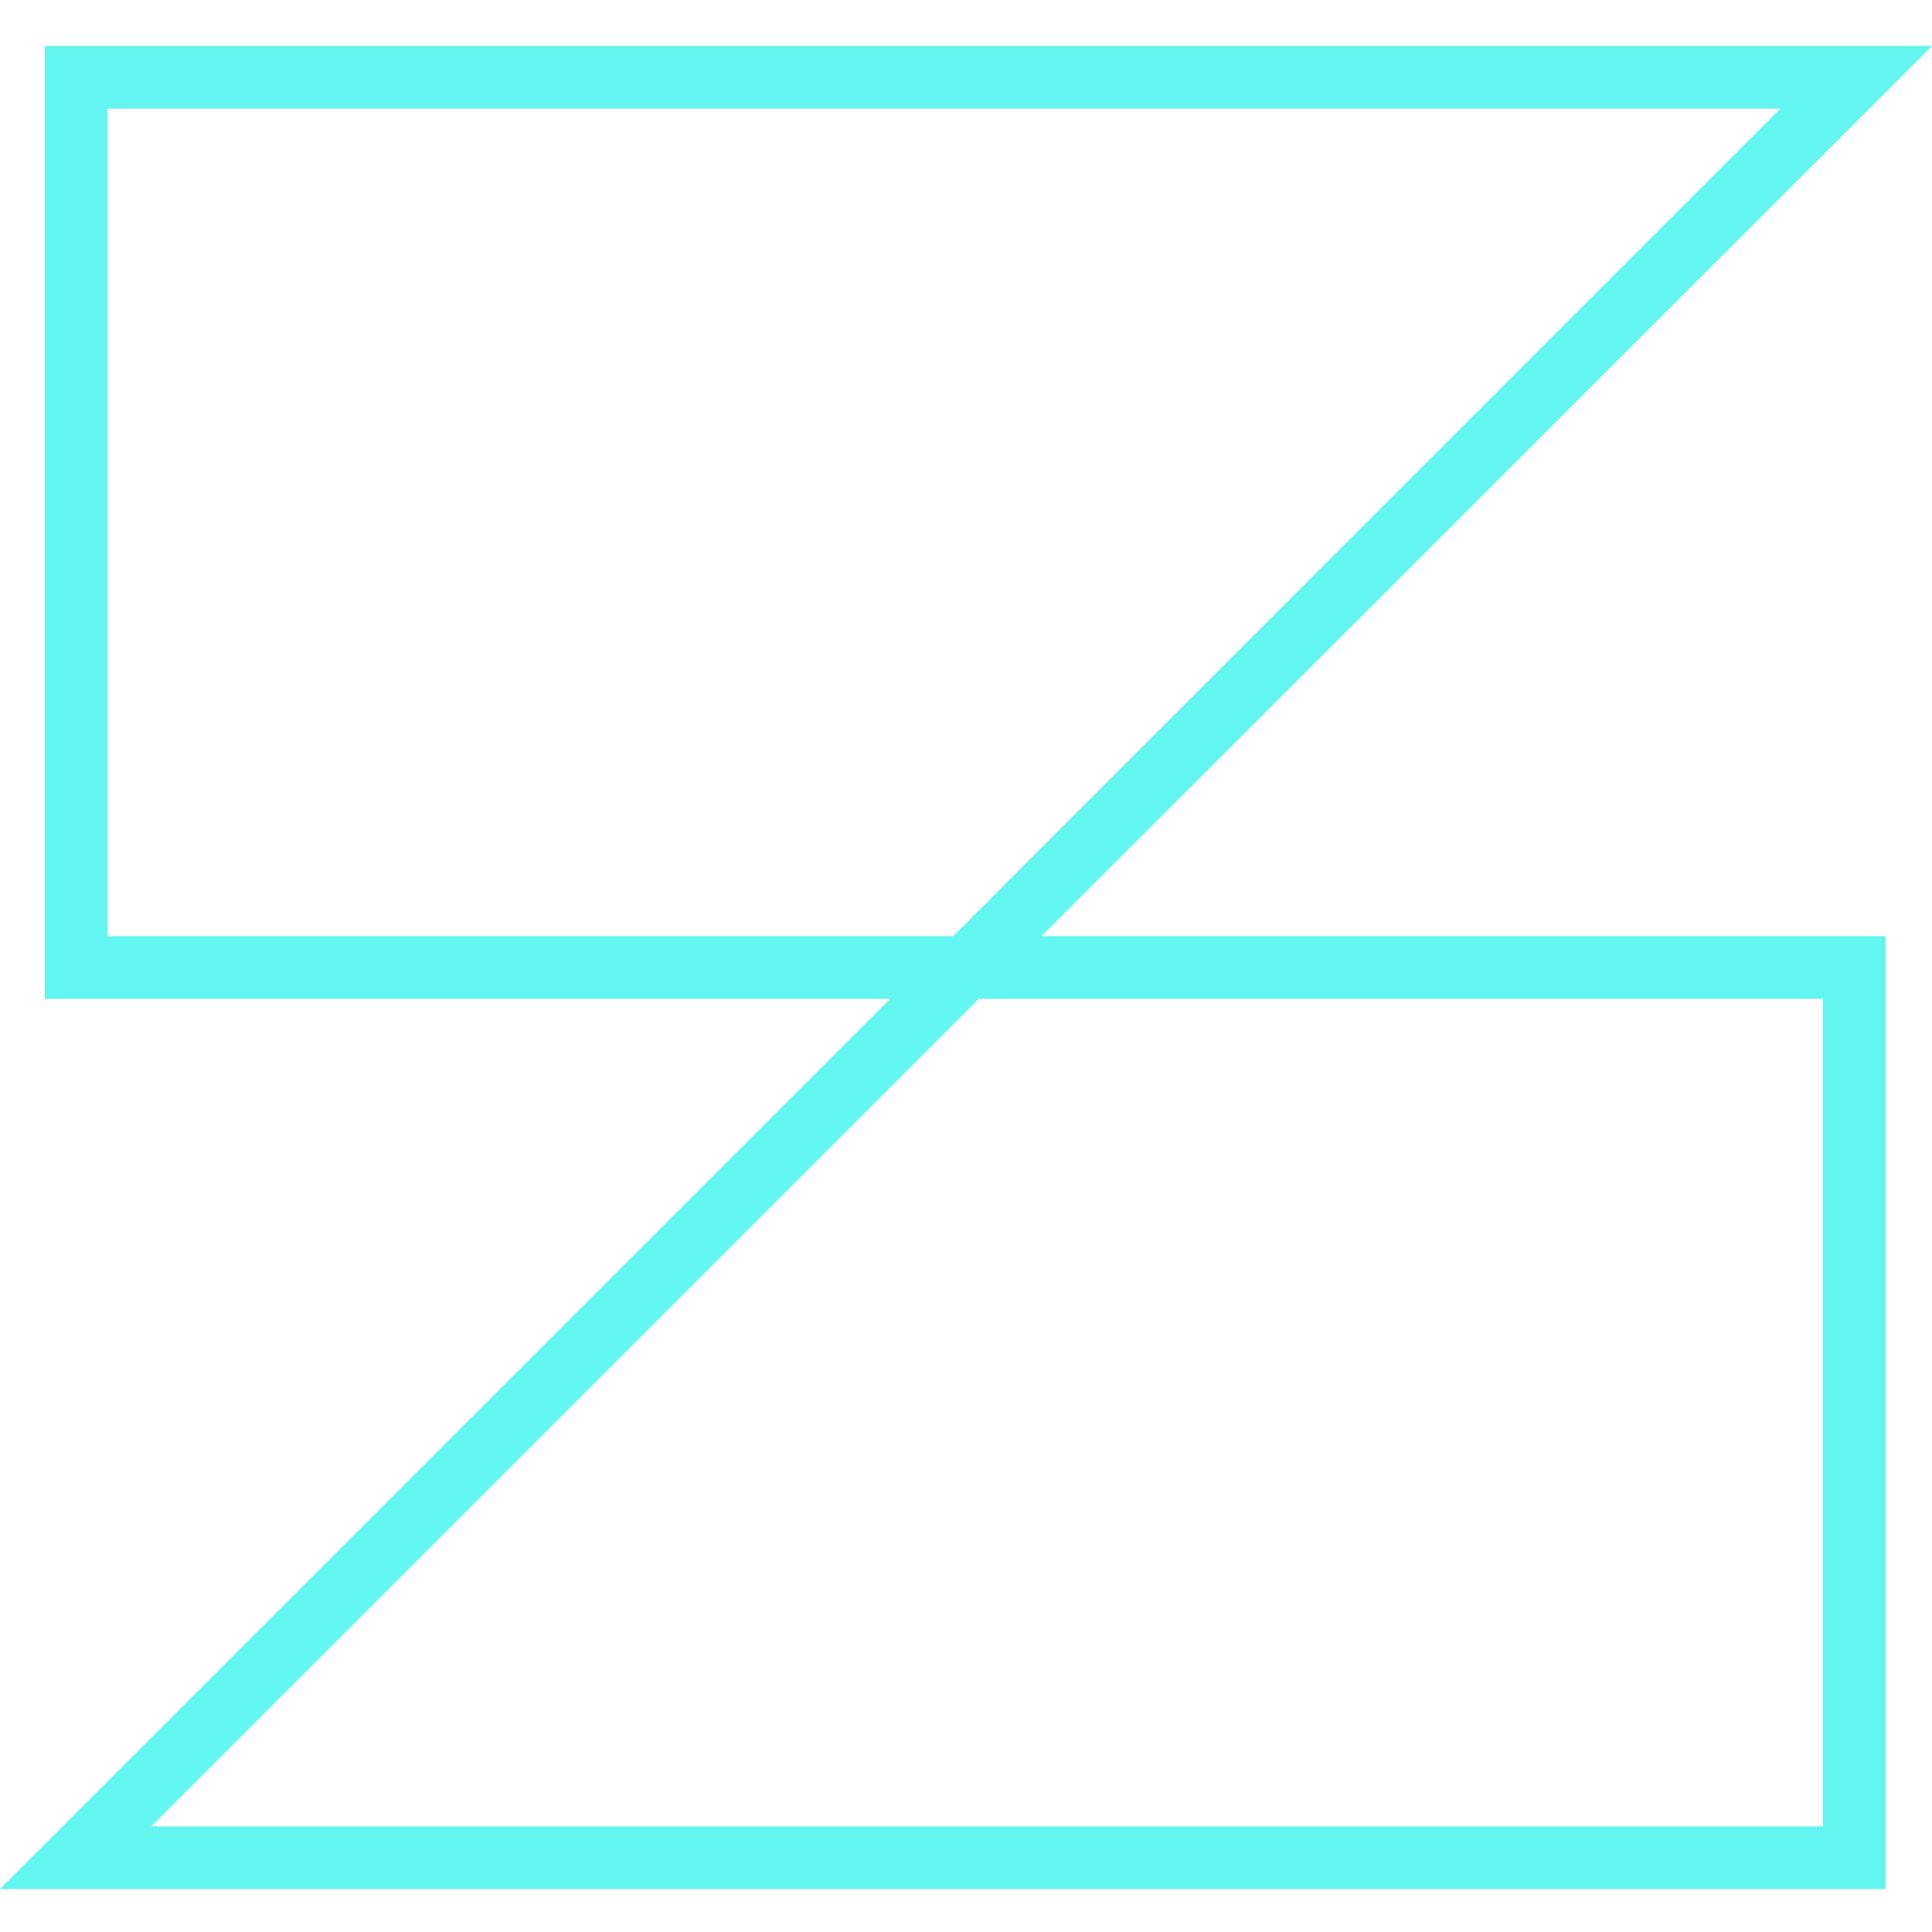 <svg width="42" height="42" viewBox="0 0 42 42" fill="none" xmlns="http://www.w3.org/2000/svg">
<path d="M40.99 41.067V20.352H22.639L42 1H0.976V21.713H19.354L0 41.067H40.99ZM38.705 2.362L20.721 20.352H2.335V2.362H38.705ZM3.286 39.705L21.278 21.713H39.629V39.705H3.286Z" fill="#63F5EF"/>
</svg>
